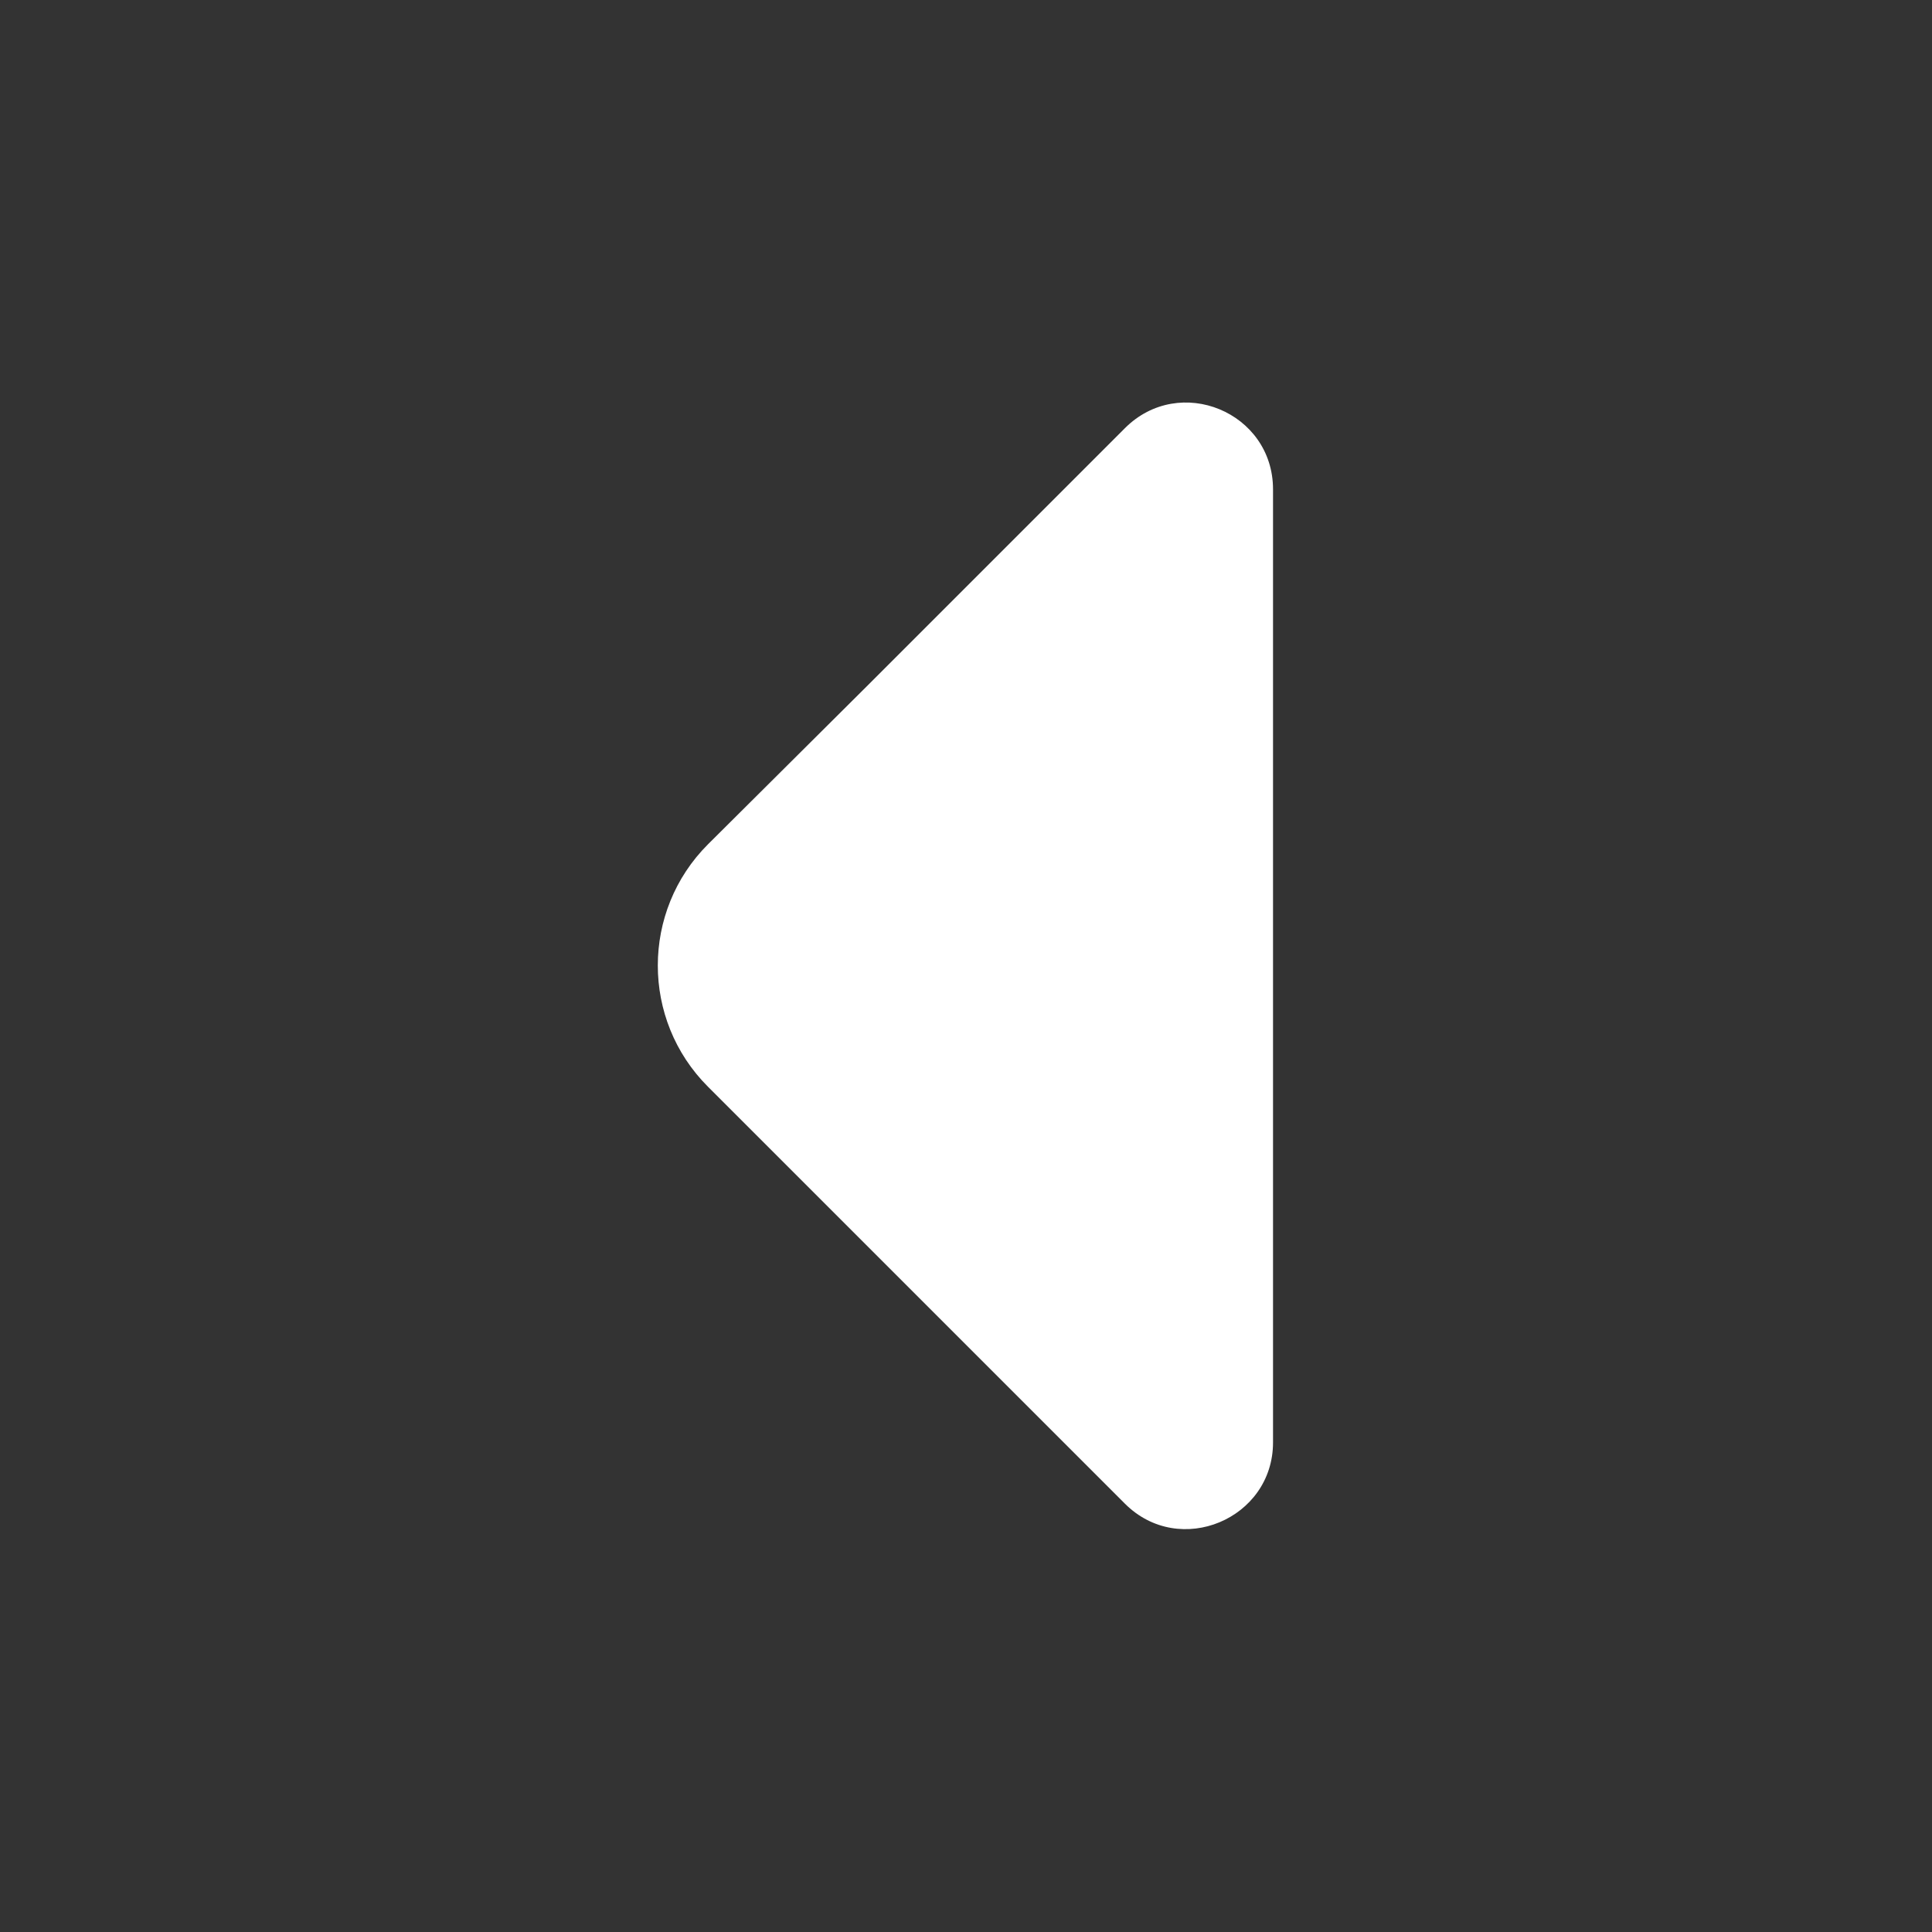 <svg width="24" height="24" viewBox="0 0 24 24" fill="none" xmlns="http://www.w3.org/2000/svg">
<rect x="0" y="0" width="24" height="24" fill="#333333" stroke="none"/>
<path d="M13.974 5.319L10.764 8.529L8.794 10.489C7.964 11.319 7.964 12.669 8.794 13.499L13.974 18.679C14.654 19.359 15.814 18.869 15.814 17.919V12.309V6.079C15.814 5.119 14.654 4.639 13.974 5.319Z" fill="white"/>
</svg>
